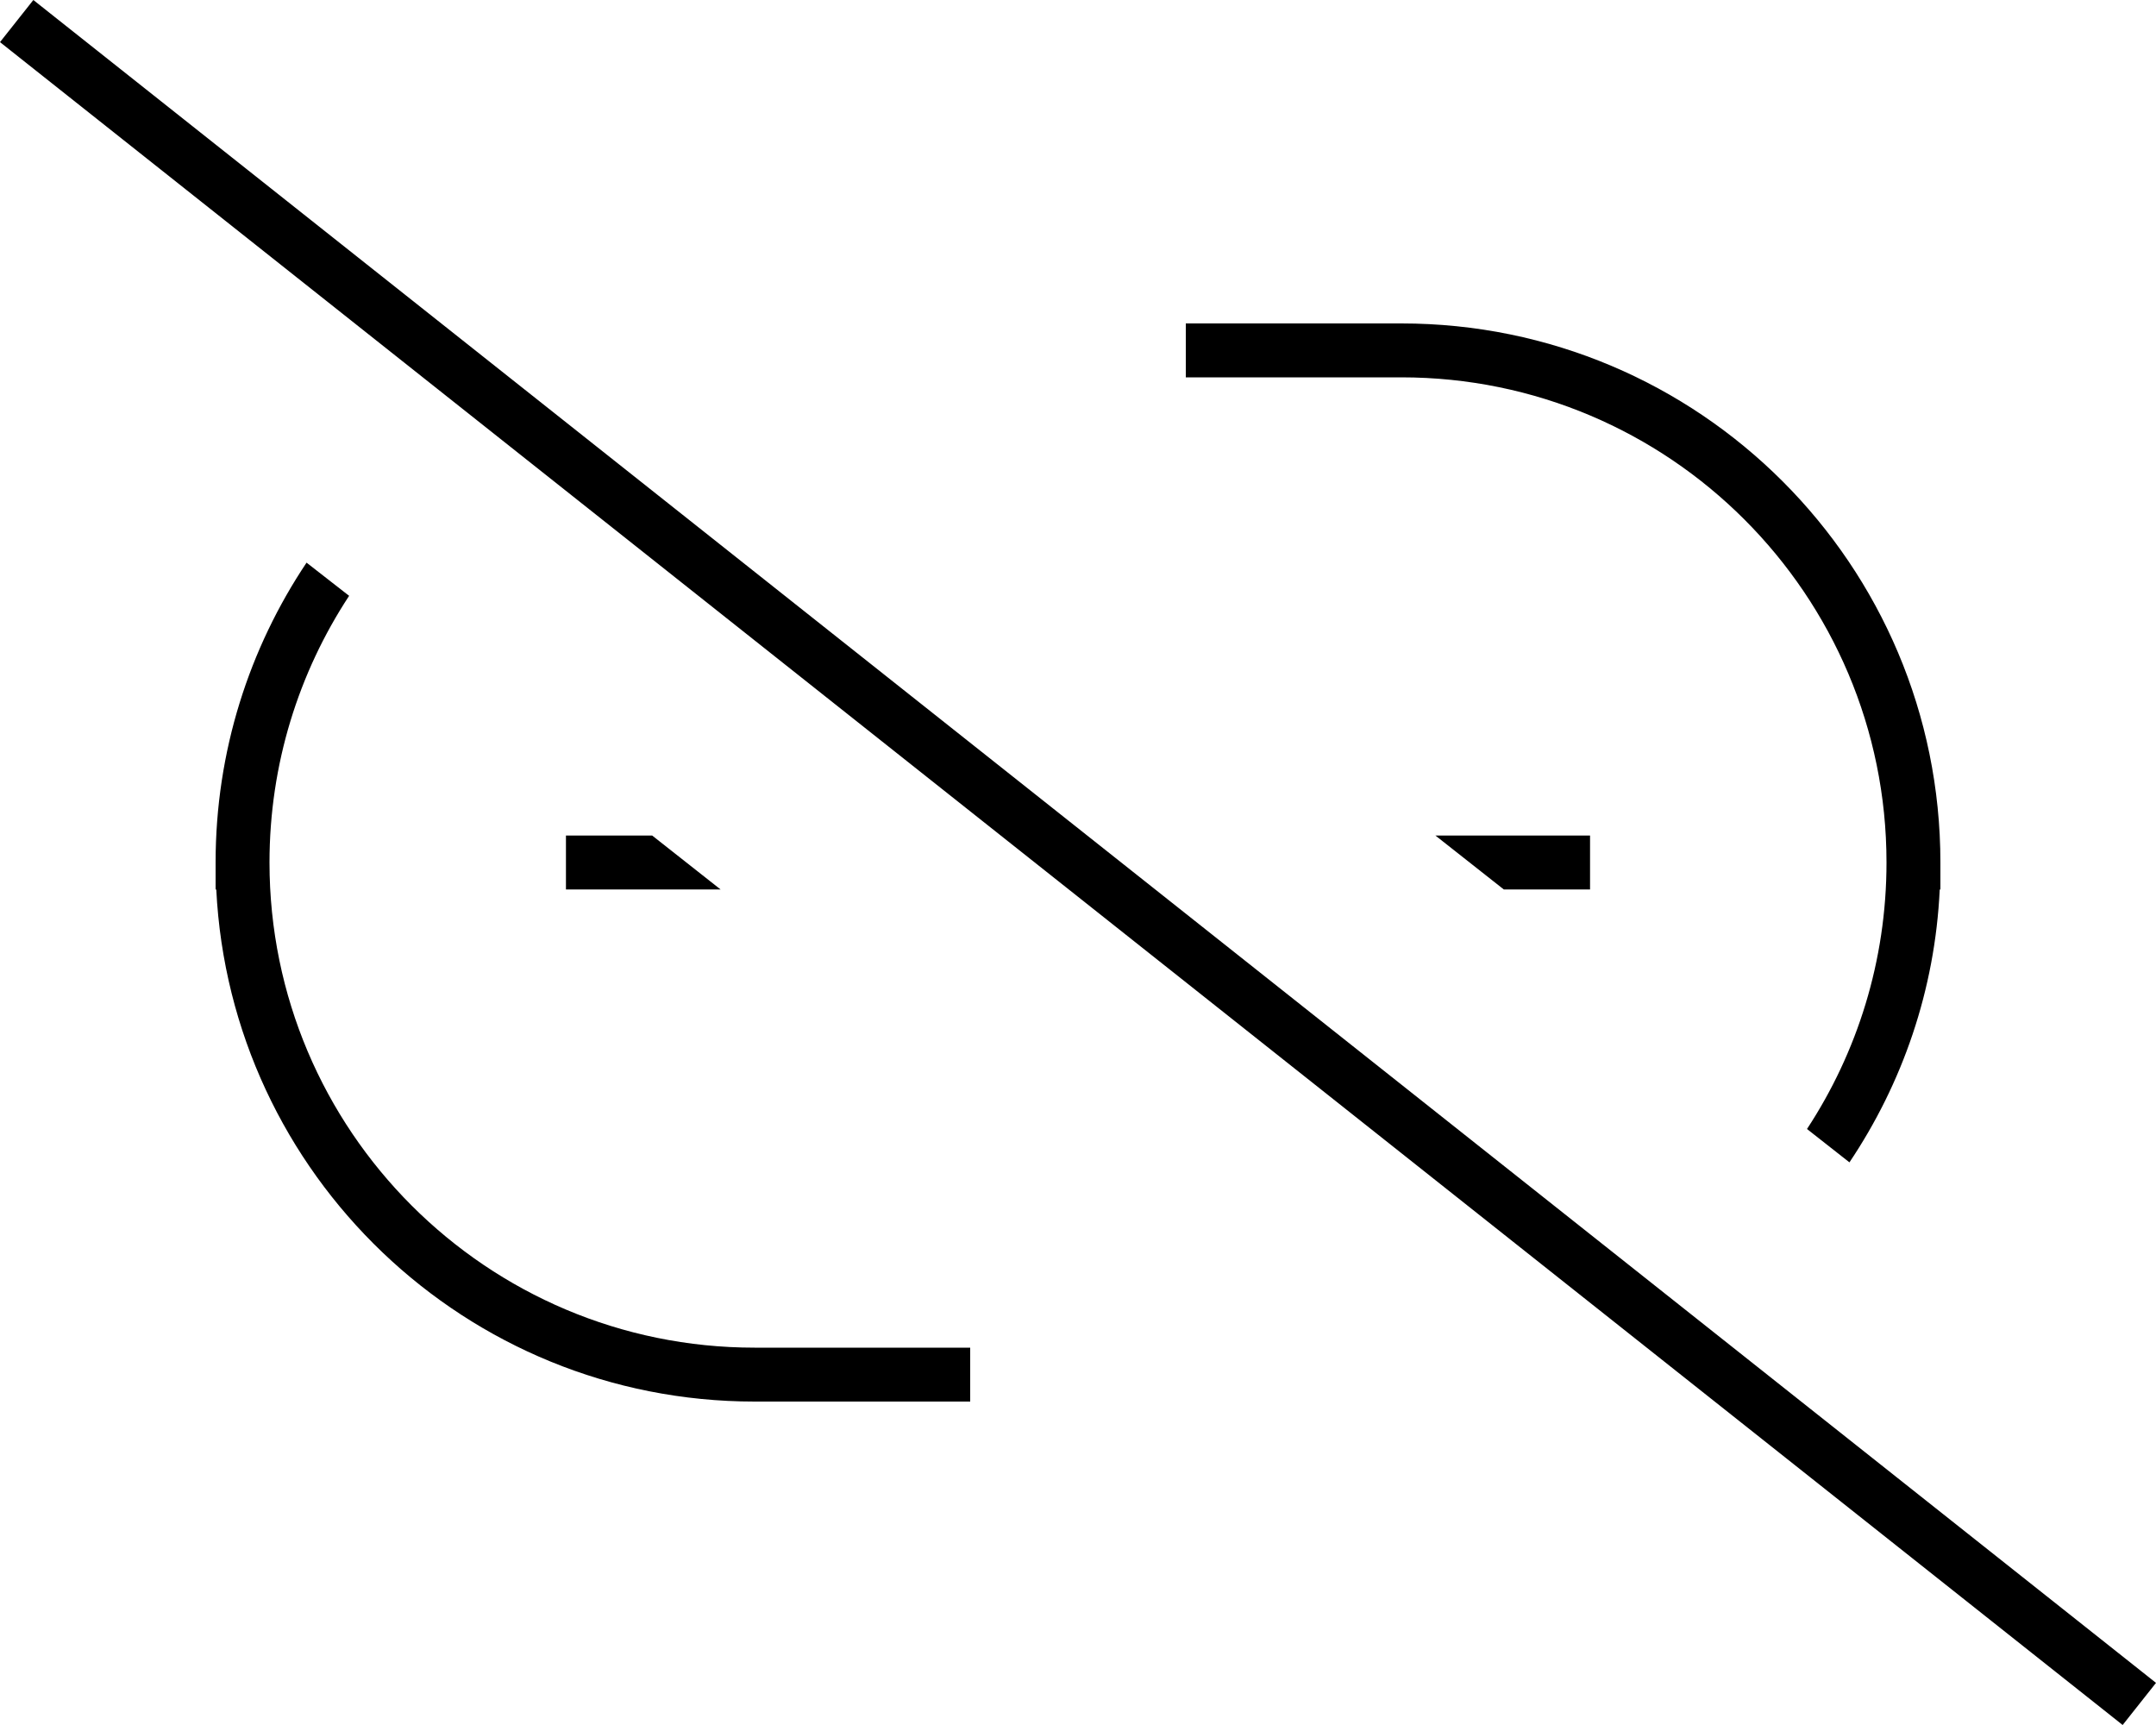 <svg xmlns="http://www.w3.org/2000/svg" viewBox="0 0 640 512"><!--! Font Awesome Pro 6.7.1 by @fontawesome - https://fontawesome.com License - https://fontawesome.com/license (Commercial License) Copyright 2024 Fonticons, Inc. --><defs><style>.fa-secondary{opacity:.4}</style></defs><path class="fa-secondary" d=""/><path class="fa-primary" d="M16.2 5L9.9 0 0 12.5l6.3 5L623.8 507l6.3 5 9.9-12.5-6.3-5L16.2 5zM575.8 264l.2 0 0-8c0-88.4-71.6-160-160-160l-56 0-8 0 0 16 8 0 56 0c79.5 0 144 64.5 144 144c0 29.2-8.7 56.4-23.6 79.1L549 345c15.7-23.4 25.4-51.1 26.8-81zM464 264l8 0 0-16-8 0-37.9 0 20.3 16 17.7 0zM193.7 248L176 248l-8 0 0 16 8 0 37.9 0-20.3-16zm-90-71.1L91 167C74 192.4 64 223 64 256l0 8 .2 0c4.2 84.6 74.1 152 159.8 152l56 0 8 0 0-16-8 0-56 0c-79.5 0-144-64.5-144-144c0-29.2 8.7-56.4 23.6-79.1z"/></svg>